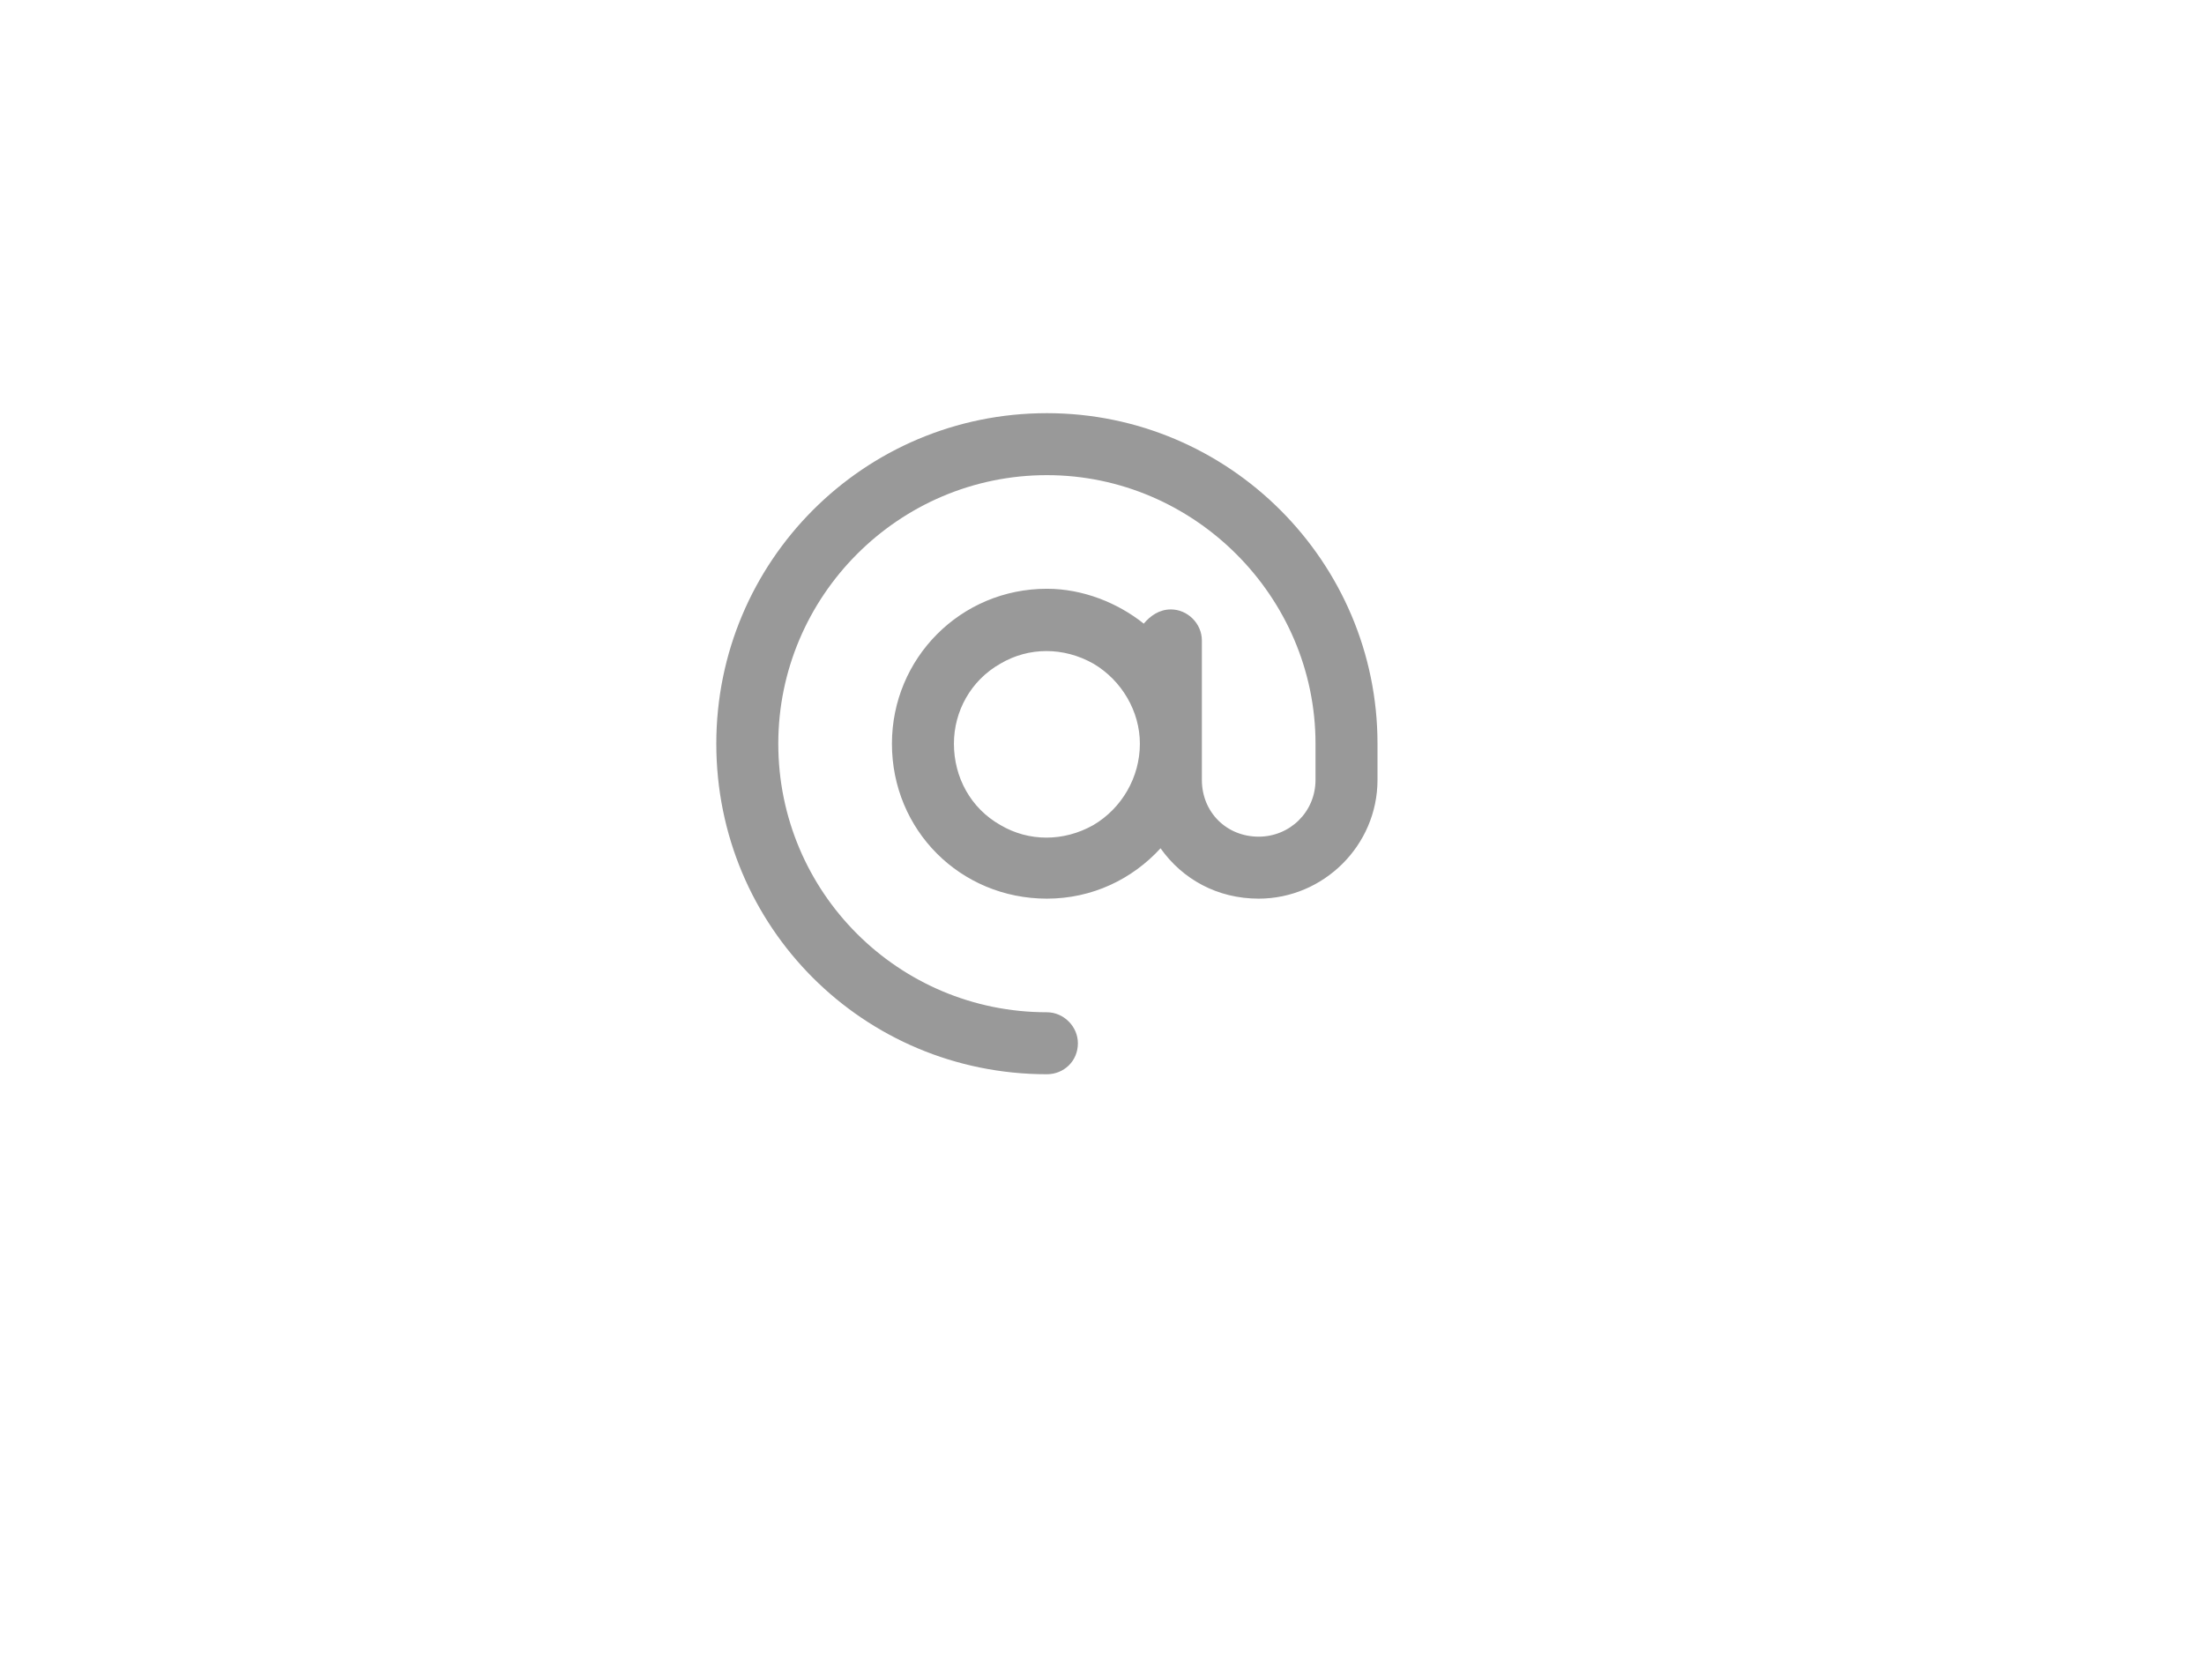 <svg width="80" height="61" viewBox="0 0 80 61" fill="none" xmlns="http://www.w3.org/2000/svg">
<g filter="url(#filter0_d_180_476)">
<rect x="8" y="6" width="60" height="41" rx="6" fill="white"/>
</g>
<path opacity="0.4" d="M38 17.25C32.609 17.25 28.25 21.656 28.25 27C28.25 32.391 32.609 36.75 38 36.75C38.609 36.75 39.125 37.266 39.125 37.875C39.125 38.531 38.609 39 38 39C31.344 39 26 33.656 26 27C26 20.391 31.344 15 38 15C44.609 15 50 20.391 50 27V28.312C50 30.703 48.031 32.625 45.688 32.625C44.188 32.625 42.922 31.922 42.125 30.797C41.094 31.922 39.641 32.625 38 32.625C34.859 32.625 32.375 30.141 32.375 27C32.375 23.906 34.859 21.375 38 21.375C39.312 21.375 40.578 21.891 41.516 22.641C41.75 22.359 42.078 22.125 42.5 22.125C43.109 22.125 43.625 22.641 43.625 23.25V27V28.312C43.625 29.484 44.516 30.375 45.688 30.375C46.812 30.375 47.75 29.484 47.75 28.312V27C47.75 21.656 43.344 17.25 38 17.25ZM41.375 27C41.375 25.828 40.719 24.703 39.688 24.094C38.609 23.484 37.344 23.484 36.312 24.094C35.234 24.703 34.625 25.828 34.625 27C34.625 28.219 35.234 29.344 36.312 29.953C37.344 30.562 38.609 30.562 39.688 29.953C40.719 29.344 41.375 28.219 41.375 27Z" fill="black"/>
<defs>
<filter id="filter0_d_180_476" x="0" y="0" width="80" height="61" filterUnits="userSpaceOnUse" color-interpolation-filters="sRGB">
<feFlood flood-opacity="0" result="BackgroundImageFix"/>
<feColorMatrix in="SourceAlpha" type="matrix" values="0 0 0 0 0 0 0 0 0 0 0 0 0 0 0 0 0 0 127 0" result="hardAlpha"/>
<feOffset dx="2" dy="4"/>
<feGaussianBlur stdDeviation="5"/>
<feComposite in2="hardAlpha" operator="out"/>
<feColorMatrix type="matrix" values="0 0 0 0 0 0 0 0 0 0 0 0 0 0 0 0 0 0 0.1 0"/>
<feBlend mode="normal" in2="BackgroundImageFix" result="effect1_dropShadow_180_476"/>
<feBlend mode="normal" in="SourceGraphic" in2="effect1_dropShadow_180_476" result="shape"/>
</filter>
</defs>
</svg>
